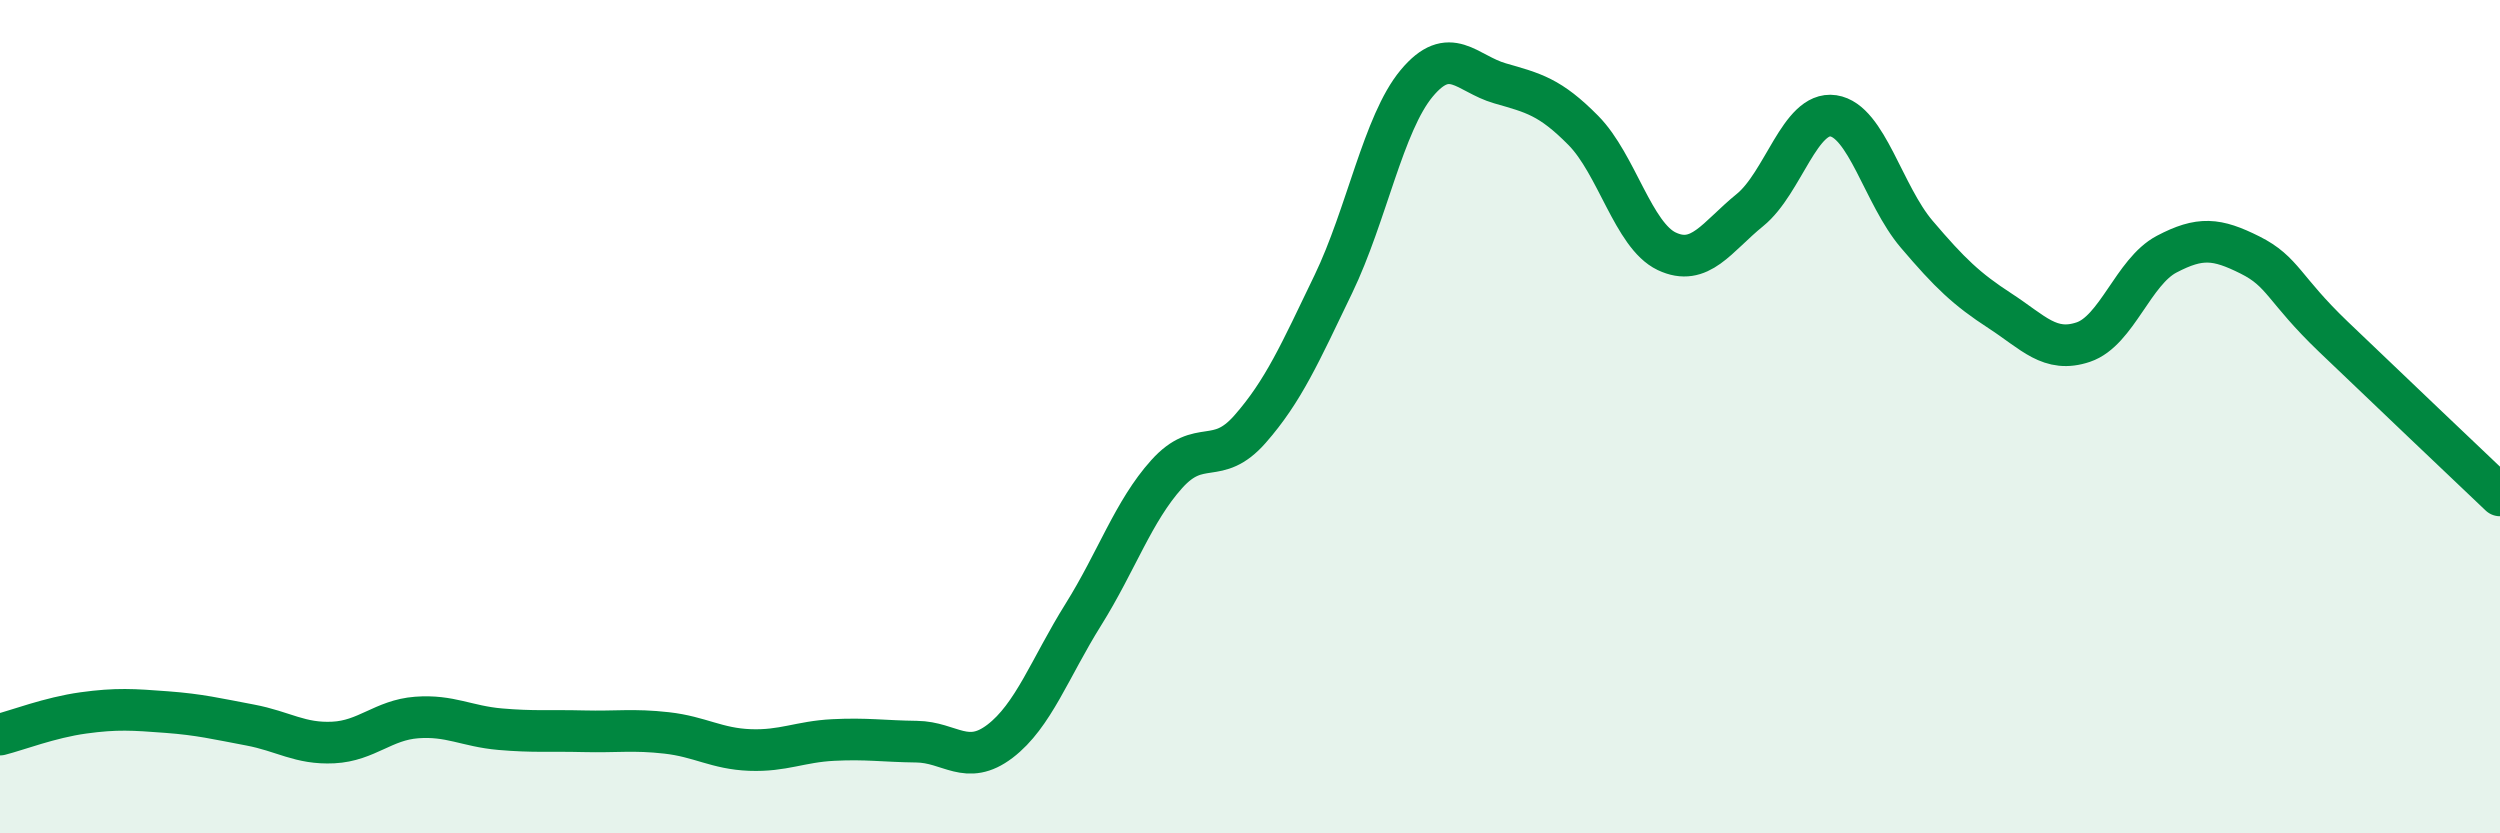 
    <svg width="60" height="20" viewBox="0 0 60 20" xmlns="http://www.w3.org/2000/svg">
      <path
        d="M 0,17.63 C 0.4,17.53 1.2,17.22 2,17.11 C 2.8,17 3.2,17.03 4,17.09 C 4.8,17.15 5.2,17.25 6,17.4 C 6.8,17.55 7.2,17.86 8,17.82 C 8.8,17.78 9.2,17.28 10,17.22 C 10.8,17.16 11.2,17.43 12,17.5 C 12.8,17.57 13.2,17.53 14,17.55 C 14.8,17.57 15.2,17.5 16,17.59 C 16.8,17.68 17.2,17.97 18,18 C 18.8,18.03 19.2,17.8 20,17.76 C 20.8,17.72 21.2,17.79 22,17.8 C 22.8,17.81 23.2,18.4 24,17.79 C 24.8,17.18 25.2,16.03 26,14.75 C 26.8,13.47 27.2,12.27 28,11.38 C 28.8,10.49 29.2,11.21 30,10.3 C 30.8,9.39 31.2,8.48 32,6.82 C 32.8,5.16 33.2,2.96 34,2 C 34.8,1.04 35.2,1.77 36,2 C 36.8,2.23 37.2,2.32 38,3.13 C 38.8,3.94 39.2,5.65 40,6.03 C 40.8,6.41 41.2,5.69 42,5.04 C 42.8,4.39 43.2,2.66 44,2.78 C 44.8,2.9 45.2,4.68 46,5.62 C 46.8,6.56 47.2,6.94 48,7.46 C 48.8,7.98 49.2,8.48 50,8.21 C 50.8,7.94 51.2,6.52 52,6.1 C 52.8,5.68 53.2,5.72 54,6.12 C 54.8,6.52 54.8,6.93 56,8.08 C 57.2,9.23 59.2,11.13 60,11.89L60 20L0 20Z"
        fill="#008740"
        opacity="0.1"
        stroke-linecap="round"
        stroke-linejoin="round"
      />
      <path
        d="M 0,17.63 C 0.4,17.53 1.2,17.22 2,17.11 C 2.8,17 3.2,17.03 4,17.09 C 4.8,17.15 5.2,17.25 6,17.4 C 6.8,17.55 7.2,17.86 8,17.82 C 8.8,17.78 9.2,17.28 10,17.22 C 10.8,17.16 11.2,17.43 12,17.5 C 12.8,17.57 13.2,17.53 14,17.55 C 14.8,17.57 15.2,17.5 16,17.59 C 16.8,17.68 17.2,17.97 18,18 C 18.8,18.03 19.2,17.8 20,17.76 C 20.8,17.72 21.2,17.79 22,17.8 C 22.8,17.81 23.2,18.4 24,17.79 C 24.8,17.18 25.2,16.03 26,14.75 C 26.8,13.47 27.2,12.27 28,11.38 C 28.8,10.49 29.2,11.21 30,10.3 C 30.8,9.39 31.2,8.48 32,6.82 C 32.8,5.16 33.2,2.96 34,2 C 34.8,1.04 35.2,1.77 36,2 C 36.8,2.23 37.2,2.32 38,3.13 C 38.8,3.94 39.2,5.65 40,6.03 C 40.8,6.41 41.2,5.69 42,5.04 C 42.8,4.39 43.2,2.66 44,2.78 C 44.8,2.9 45.2,4.68 46,5.62 C 46.8,6.56 47.2,6.94 48,7.46 C 48.8,7.98 49.2,8.48 50,8.21 C 50.8,7.94 51.2,6.52 52,6.1 C 52.8,5.68 53.2,5.72 54,6.12 C 54.8,6.52 54.8,6.93 56,8.08 C 57.2,9.23 59.2,11.13 60,11.89"
        stroke="#008740"
        stroke-width="1"
        fill="none"
        stroke-linecap="round"
        stroke-linejoin="round"
      />
    </svg>
  